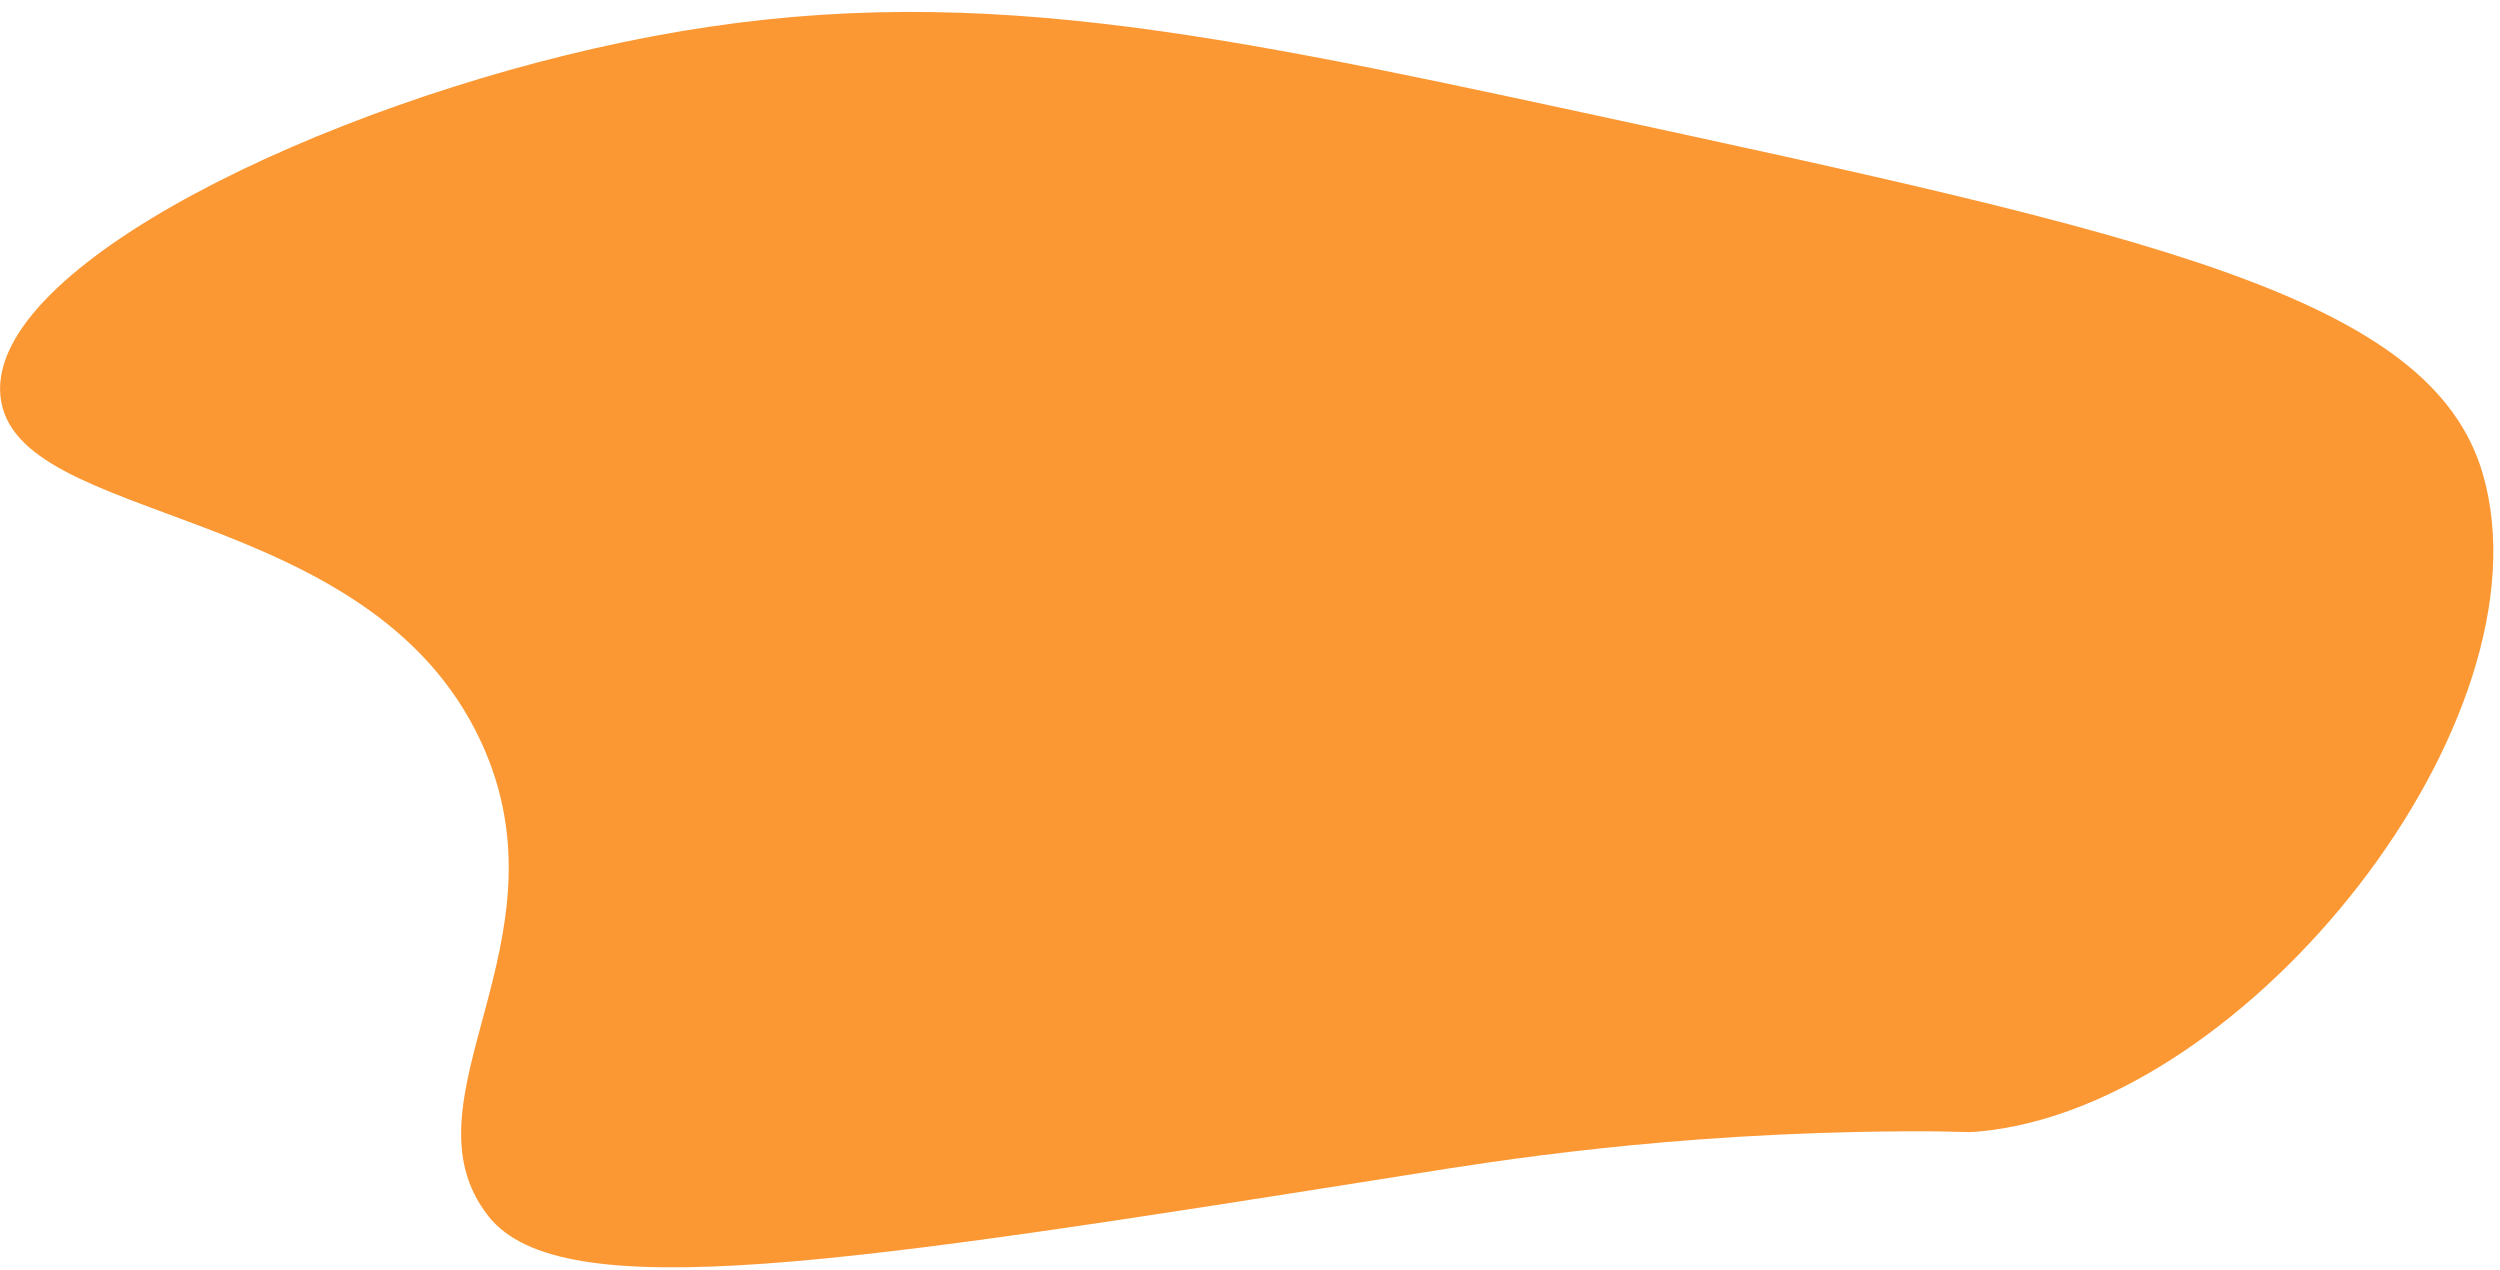 <?xml version="1.0" encoding="UTF-8"?> <svg xmlns="http://www.w3.org/2000/svg" width="126" height="64" viewBox="0 0 126 64" fill="none"> <path d="M99.82 57.02C113.35 55.72 128.74 36.25 125.13 23.87C122.51 14.9 108.3 11.83 79.86 5.69C59.67 1.33 47.3 -1.2 31.38 2.13C16.3 5.28 -0.6 13.4 0.02 19.95C0.65 26.58 18.62 25.17 24.26 37.42C28.89 47.47 19.99 55.43 24.62 61.3C28.3 65.97 42.64 63.7 71.31 59.16C75.27 58.53 84.07 57.09 95.9 57.02C99.18 57 98.91 57.11 99.82 57.02Z" fill="#FC9834"></path> </svg> 